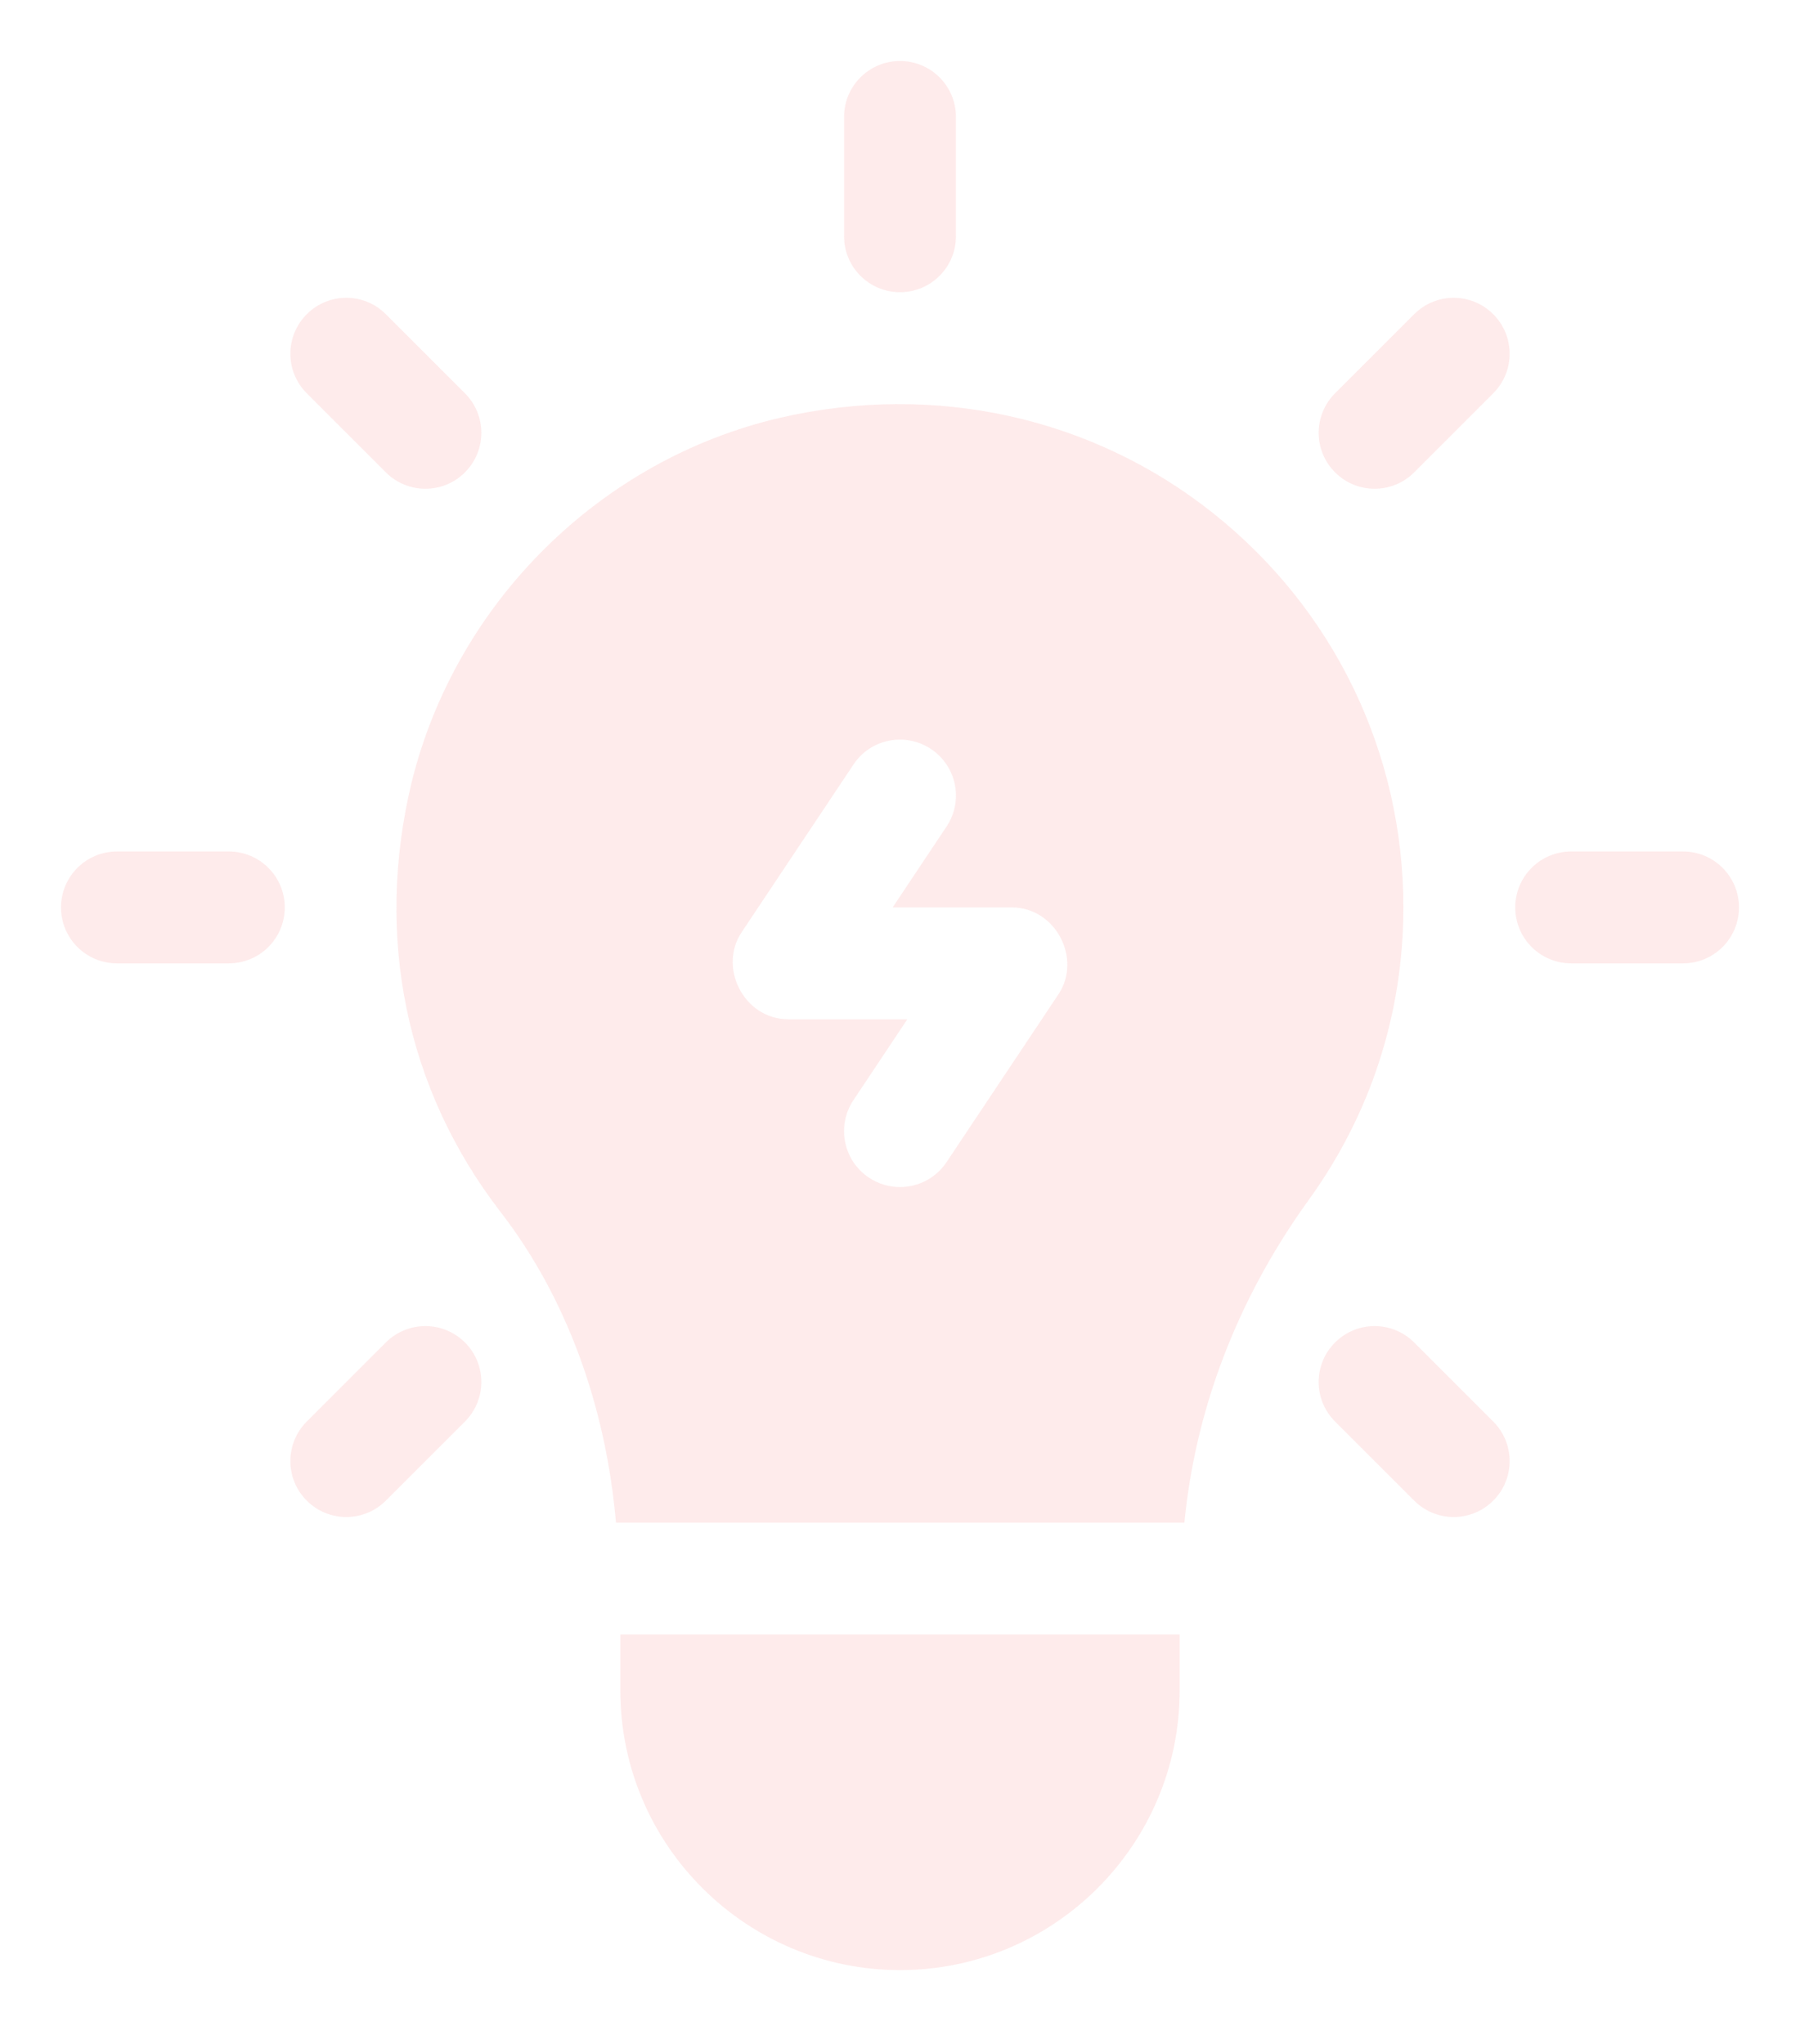 <?xml version="1.0" encoding="UTF-8"?> <svg xmlns="http://www.w3.org/2000/svg" width="118" height="134" viewBox="0 0 118 134" fill="none"> <g filter="url(#filter0_f_831_709)"> <path d="M62.667 15.489V7.667C62.667 5.64 61.027 4 59 4C56.973 4 55.333 5.64 55.333 7.667V15.489C55.333 17.516 56.973 19.156 59 19.156C61.027 19.156 62.667 17.516 62.667 15.489Z" fill="#FDCDCD" fill-opacity="0.4"></path> <path d="M15 63.156C17.027 63.156 18.667 61.516 18.667 59.489C18.667 57.462 17.027 55.822 15 55.822H7.667C5.64 55.822 4 57.462 4 59.489C4 61.516 5.64 63.156 7.667 63.156H15Z" fill="#FDCDCD" fill-opacity="0.4"></path> <path d="M110.333 63.156C112.36 63.156 114 61.516 114 59.489C114 57.462 112.36 55.822 110.333 55.822H103C100.973 55.822 99.333 57.462 99.333 59.489C99.333 61.516 100.973 63.156 103 63.156H110.333Z" fill="#FDCDCD" fill-opacity="0.4"></path> <path d="M20.11 98.379C21.542 99.811 23.862 99.812 25.295 98.379L30.48 93.194C31.912 91.762 31.912 89.442 30.48 88.01C29.047 86.577 26.727 86.577 25.295 88.01L20.11 93.194C18.677 94.627 18.677 96.947 20.11 98.379Z" fill="#FDCDCD" fill-opacity="0.4"></path> <path d="M97.89 20.599C96.458 19.166 94.138 19.166 92.706 20.599L87.521 25.784C86.088 27.216 86.088 29.536 87.521 30.968C88.953 32.401 91.273 32.401 92.706 30.968L97.89 25.784C99.323 24.351 99.323 22.031 97.89 20.599Z" fill="#FDCDCD" fill-opacity="0.4"></path> <path d="M92.706 88.01C91.273 86.577 88.953 86.577 87.521 88.01C86.088 89.442 86.088 91.762 87.521 93.194L92.706 98.379C94.138 99.811 96.458 99.812 97.89 98.379C99.323 96.947 99.323 94.627 97.89 93.194L92.706 88.01Z" fill="#FDCDCD" fill-opacity="0.4"></path> <path d="M25.295 20.599C23.862 19.166 21.542 19.166 20.11 20.599C18.677 22.031 18.677 24.351 20.11 25.784L25.295 30.968C26.727 32.401 29.047 32.401 30.48 30.968C31.912 29.536 31.912 27.216 30.48 25.784L25.295 20.599Z" fill="#FDCDCD" fill-opacity="0.4"></path> <path d="M26.981 51.3C24.553 61.404 26.609 71.384 32.778 79.408C37.162 85.066 39.721 92.225 40.38 99.822H77.644C78.356 92.481 81.054 85.224 85.805 78.649C89.859 73.042 92 66.418 92 59.489C92 49.362 87.449 39.934 79.51 33.629C71.572 27.323 61.234 25.053 51.129 27.391C39.363 30.123 29.885 39.501 26.981 51.3ZM61.034 49.105C62.72 50.229 63.175 52.503 62.051 54.189L58.518 59.489H66.333C69.199 59.489 70.945 62.848 69.384 65.189L62.051 76.189C61.345 77.249 60.182 77.822 58.996 77.822C58.298 77.822 57.593 77.622 56.966 77.206C55.279 76.082 54.825 73.808 55.949 72.121L59.482 66.822H51.667C51.666 66.822 51.666 66.822 51.665 66.822C51.664 66.822 51.664 66.822 51.663 66.822C51.661 66.822 51.658 66.82 51.656 66.82C48.777 66.81 47.069 63.441 48.616 61.122L55.949 50.122C57.066 48.432 59.344 47.984 61.034 49.105Z" fill="#FDCDCD" fill-opacity="0.4"></path> <path d="M77.333 107.156H40.667V110.822C40.667 120.997 48.962 129.156 59 129.156C69.109 129.156 77.333 120.931 77.333 110.822V107.156Z" fill="#FDCDCD" fill-opacity="0.4"></path> </g> <defs> <filter id="filter0_f_831_709" x="0" y="0" width="118" height="133.156" filterUnits="userSpaceOnUse" color-interpolation-filters="sRGB"> <feFlood flood-opacity="0" result="BackgroundImageFix"></feFlood> <feBlend mode="normal" in="SourceGraphic" in2="BackgroundImageFix" result="shape"></feBlend> <feGaussianBlur stdDeviation="2" result="effect1_foregroundBlur_831_709"></feGaussianBlur> </filter> </defs> </svg> 